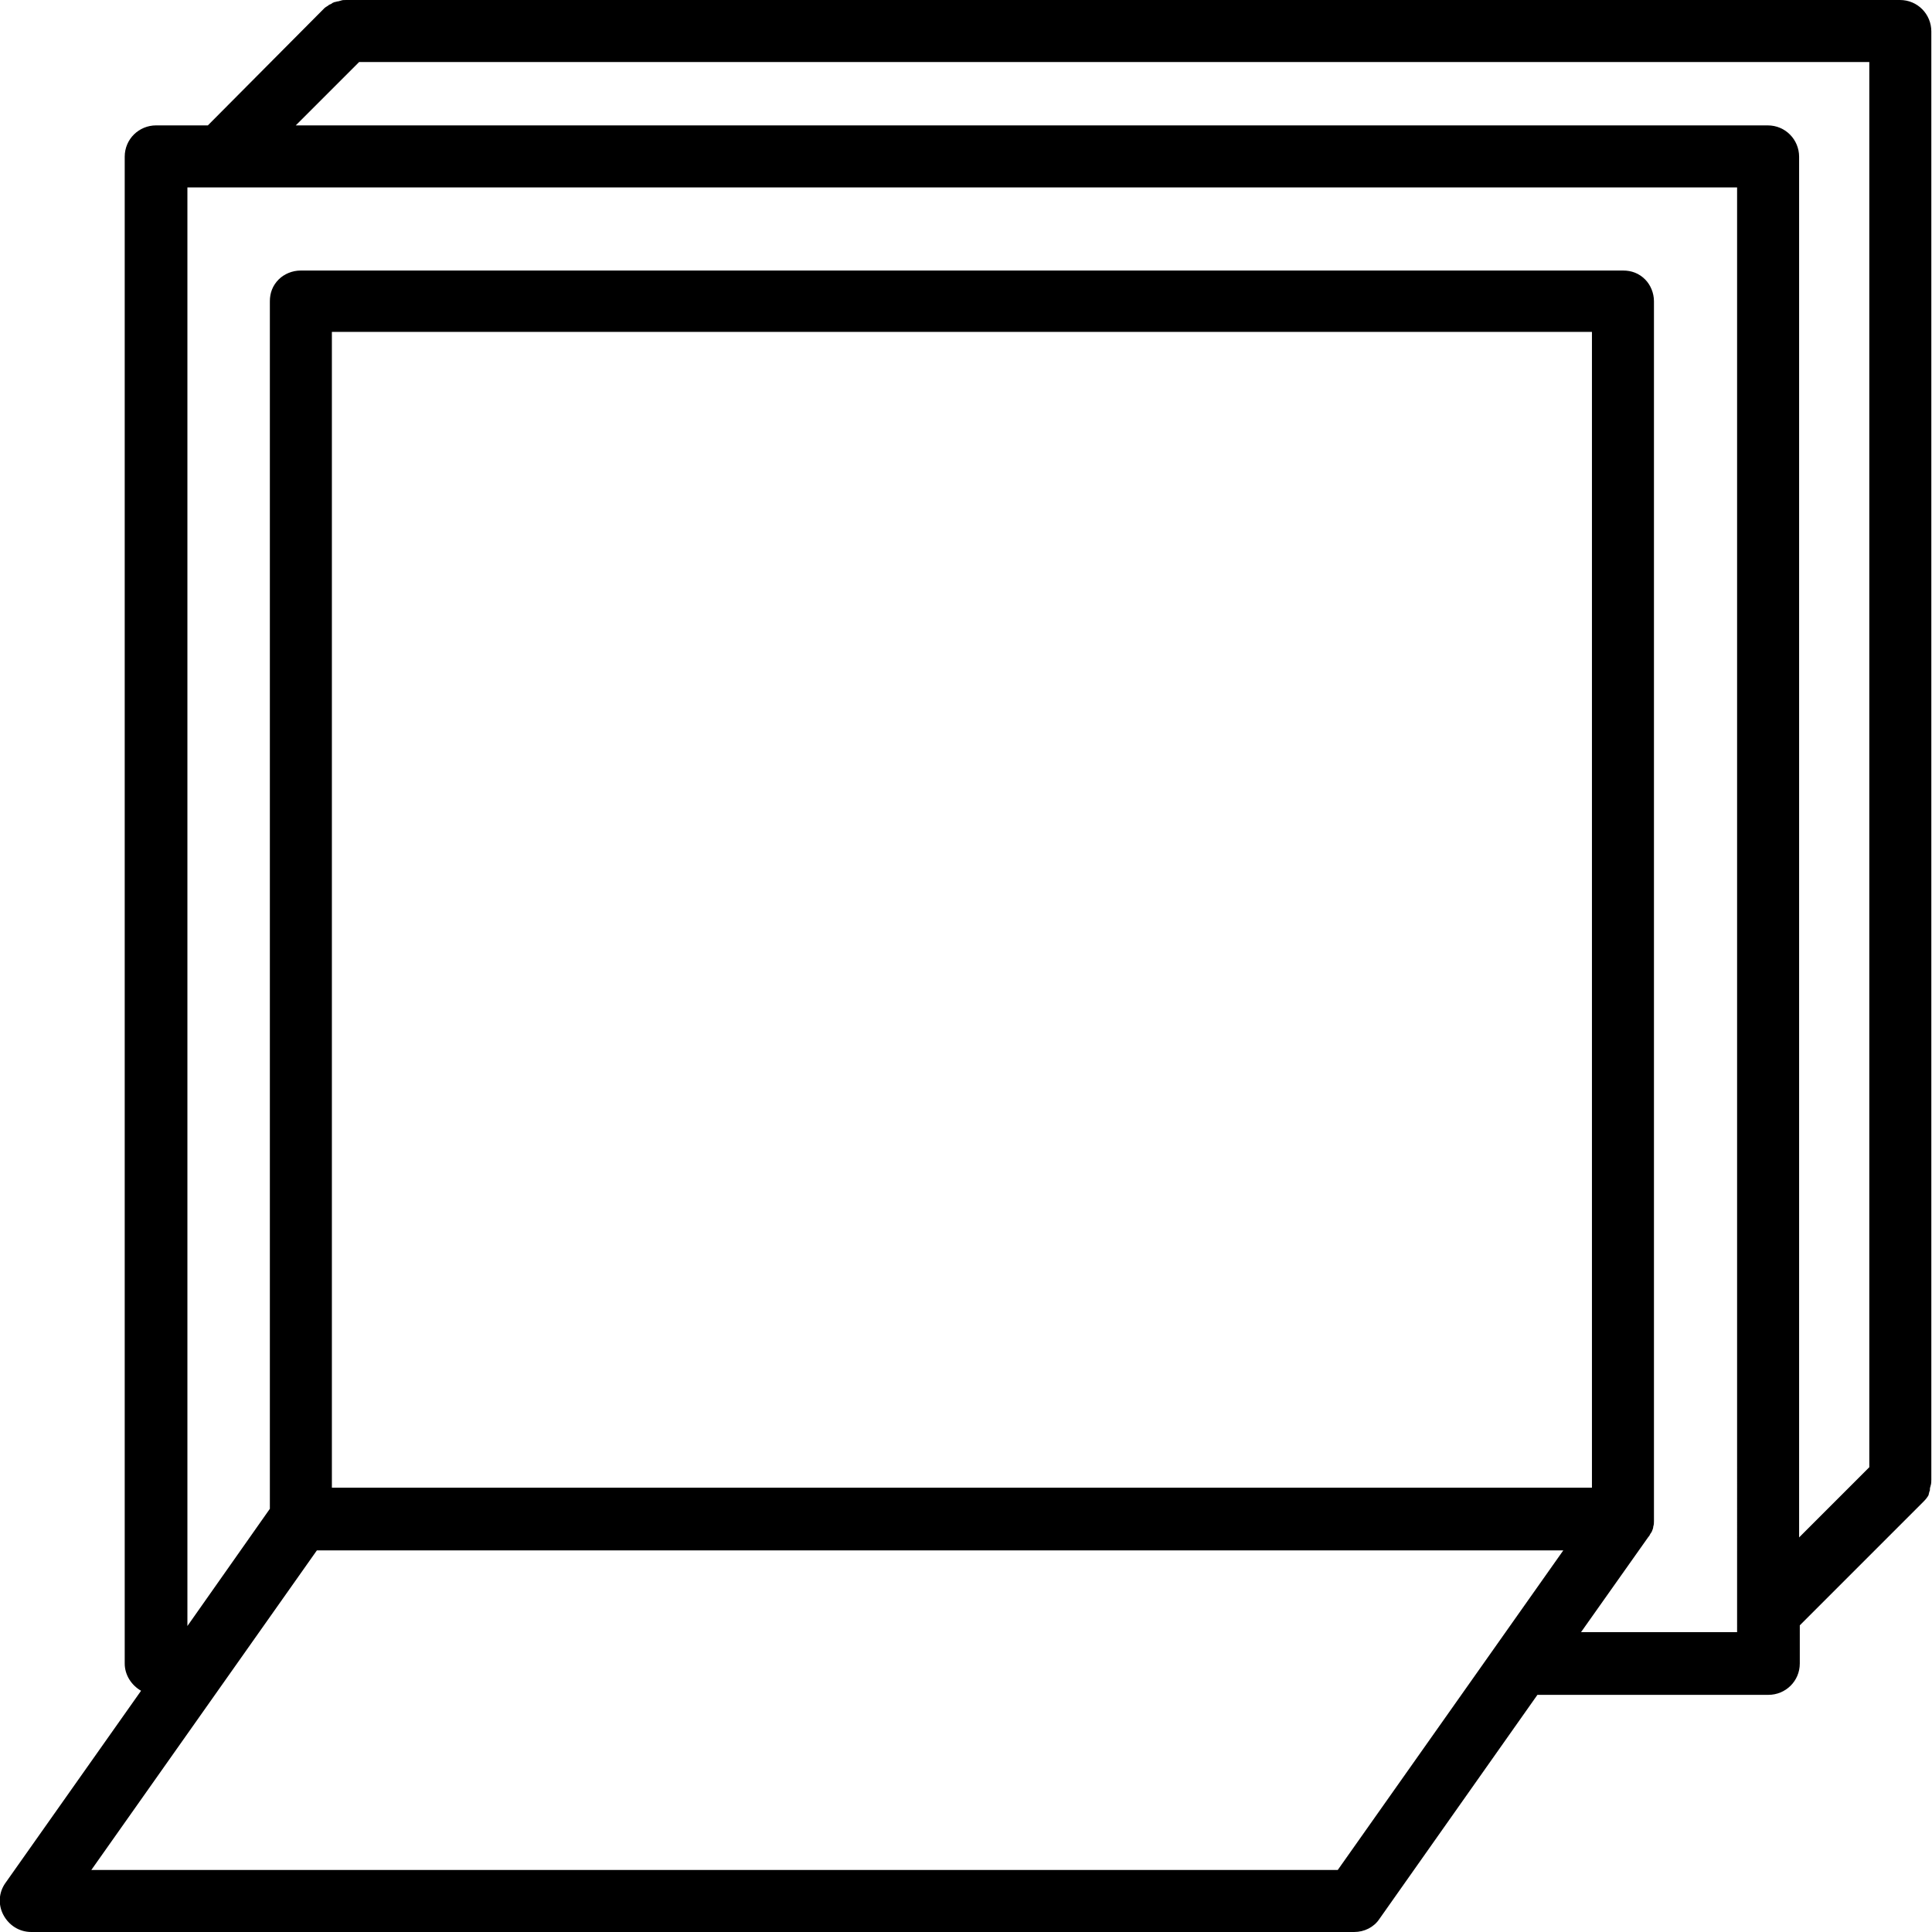 <?xml version="1.0" encoding="utf-8"?>
<!-- Generator: Adobe Illustrator 26.5.0, SVG Export Plug-In . SVG Version: 6.00 Build 0)  -->
<svg version="1.1" id="svg" xmlns="http://www.w3.org/2000/svg" xmlns:xlink="http://www.w3.org/1999/xlink" x="0px" y="0px"
	 viewBox="0 0 283.5 283.5" style="enable-background:new 0 0 283.5 283.5;" xml:space="preserve">
<path d="M283.1,218.9c0.1-0.1,0.1-0.3,0.1-0.5c0-0.1,0.1-0.3,0.1-0.4c0.1-0.3,0.1-0.6,0.1-0.9V4.6c0-2.5-2-4.6-4.6-4.6H50.8
	c0,0,0,0,0,0c-0.3,0-0.6,0-0.8,0.1c-0.1,0-0.3,0.1-0.4,0.1c-0.2,0-0.3,0.1-0.5,0.1c-0.2,0.1-0.3,0.1-0.4,0.2
	c-0.1,0.1-0.2,0.1-0.4,0.2c-0.2,0.2-0.5,0.3-0.7,0.5c0,0,0,0,0,0L30.5,18.4h-7.6c-2.5,0-4.6,2-4.6,4.6v221.1c0,1.7,1,3.2,2.4,4
	L0.8,276.3c-1,1.4-1.1,3.2-0.3,4.7c0.8,1.5,2.3,2.5,4.1,2.5h194.1c1.5,0,2.9-0.7,3.7-1.9l23.2-32.9h33.9c2.5,0,4.6-2,4.6-4.6v-5.6
	c0,0,0,0,0,0l18.1-18.1c0.2-0.2,0.4-0.4,0.6-0.7c0.1-0.1,0.1-0.2,0.2-0.3C283,219.2,283.1,219.1,283.1,218.9z M196.3,274.4H13.4
	l33.1-46.9h182.9L196.3,274.4z M48.7,48.7l184.9,0v169.6H48.7L48.7,48.7z M254.9,239.5H232l9.9-14c0,0,0,0,0,0c0,0,0.1-0.1,0.1-0.1
	c0.1-0.2,0.2-0.4,0.3-0.5c0-0.1,0.1-0.1,0.1-0.2c0.1-0.2,0.2-0.5,0.2-0.7c0,0,0,0,0,0c0.1-0.3,0.1-0.5,0.1-0.8c0,0,0-0.1,0-0.1V44.2
	c0-1.2-0.5-2.4-1.3-3.2c-0.9-0.9-2-1.3-3.2-1.3l-194.1,0c-1.2,0-2.4,0.5-3.2,1.3c-0.9,0.9-1.3,2-1.3,3.2l0,177.2l-12.1,17.2V27.5
	h227.4V239.5z M264,225.6V23c0-2.5-2-4.6-4.6-4.6h-216l9.3-9.3h221.6v206.2L264,225.6z"/>
</svg>
